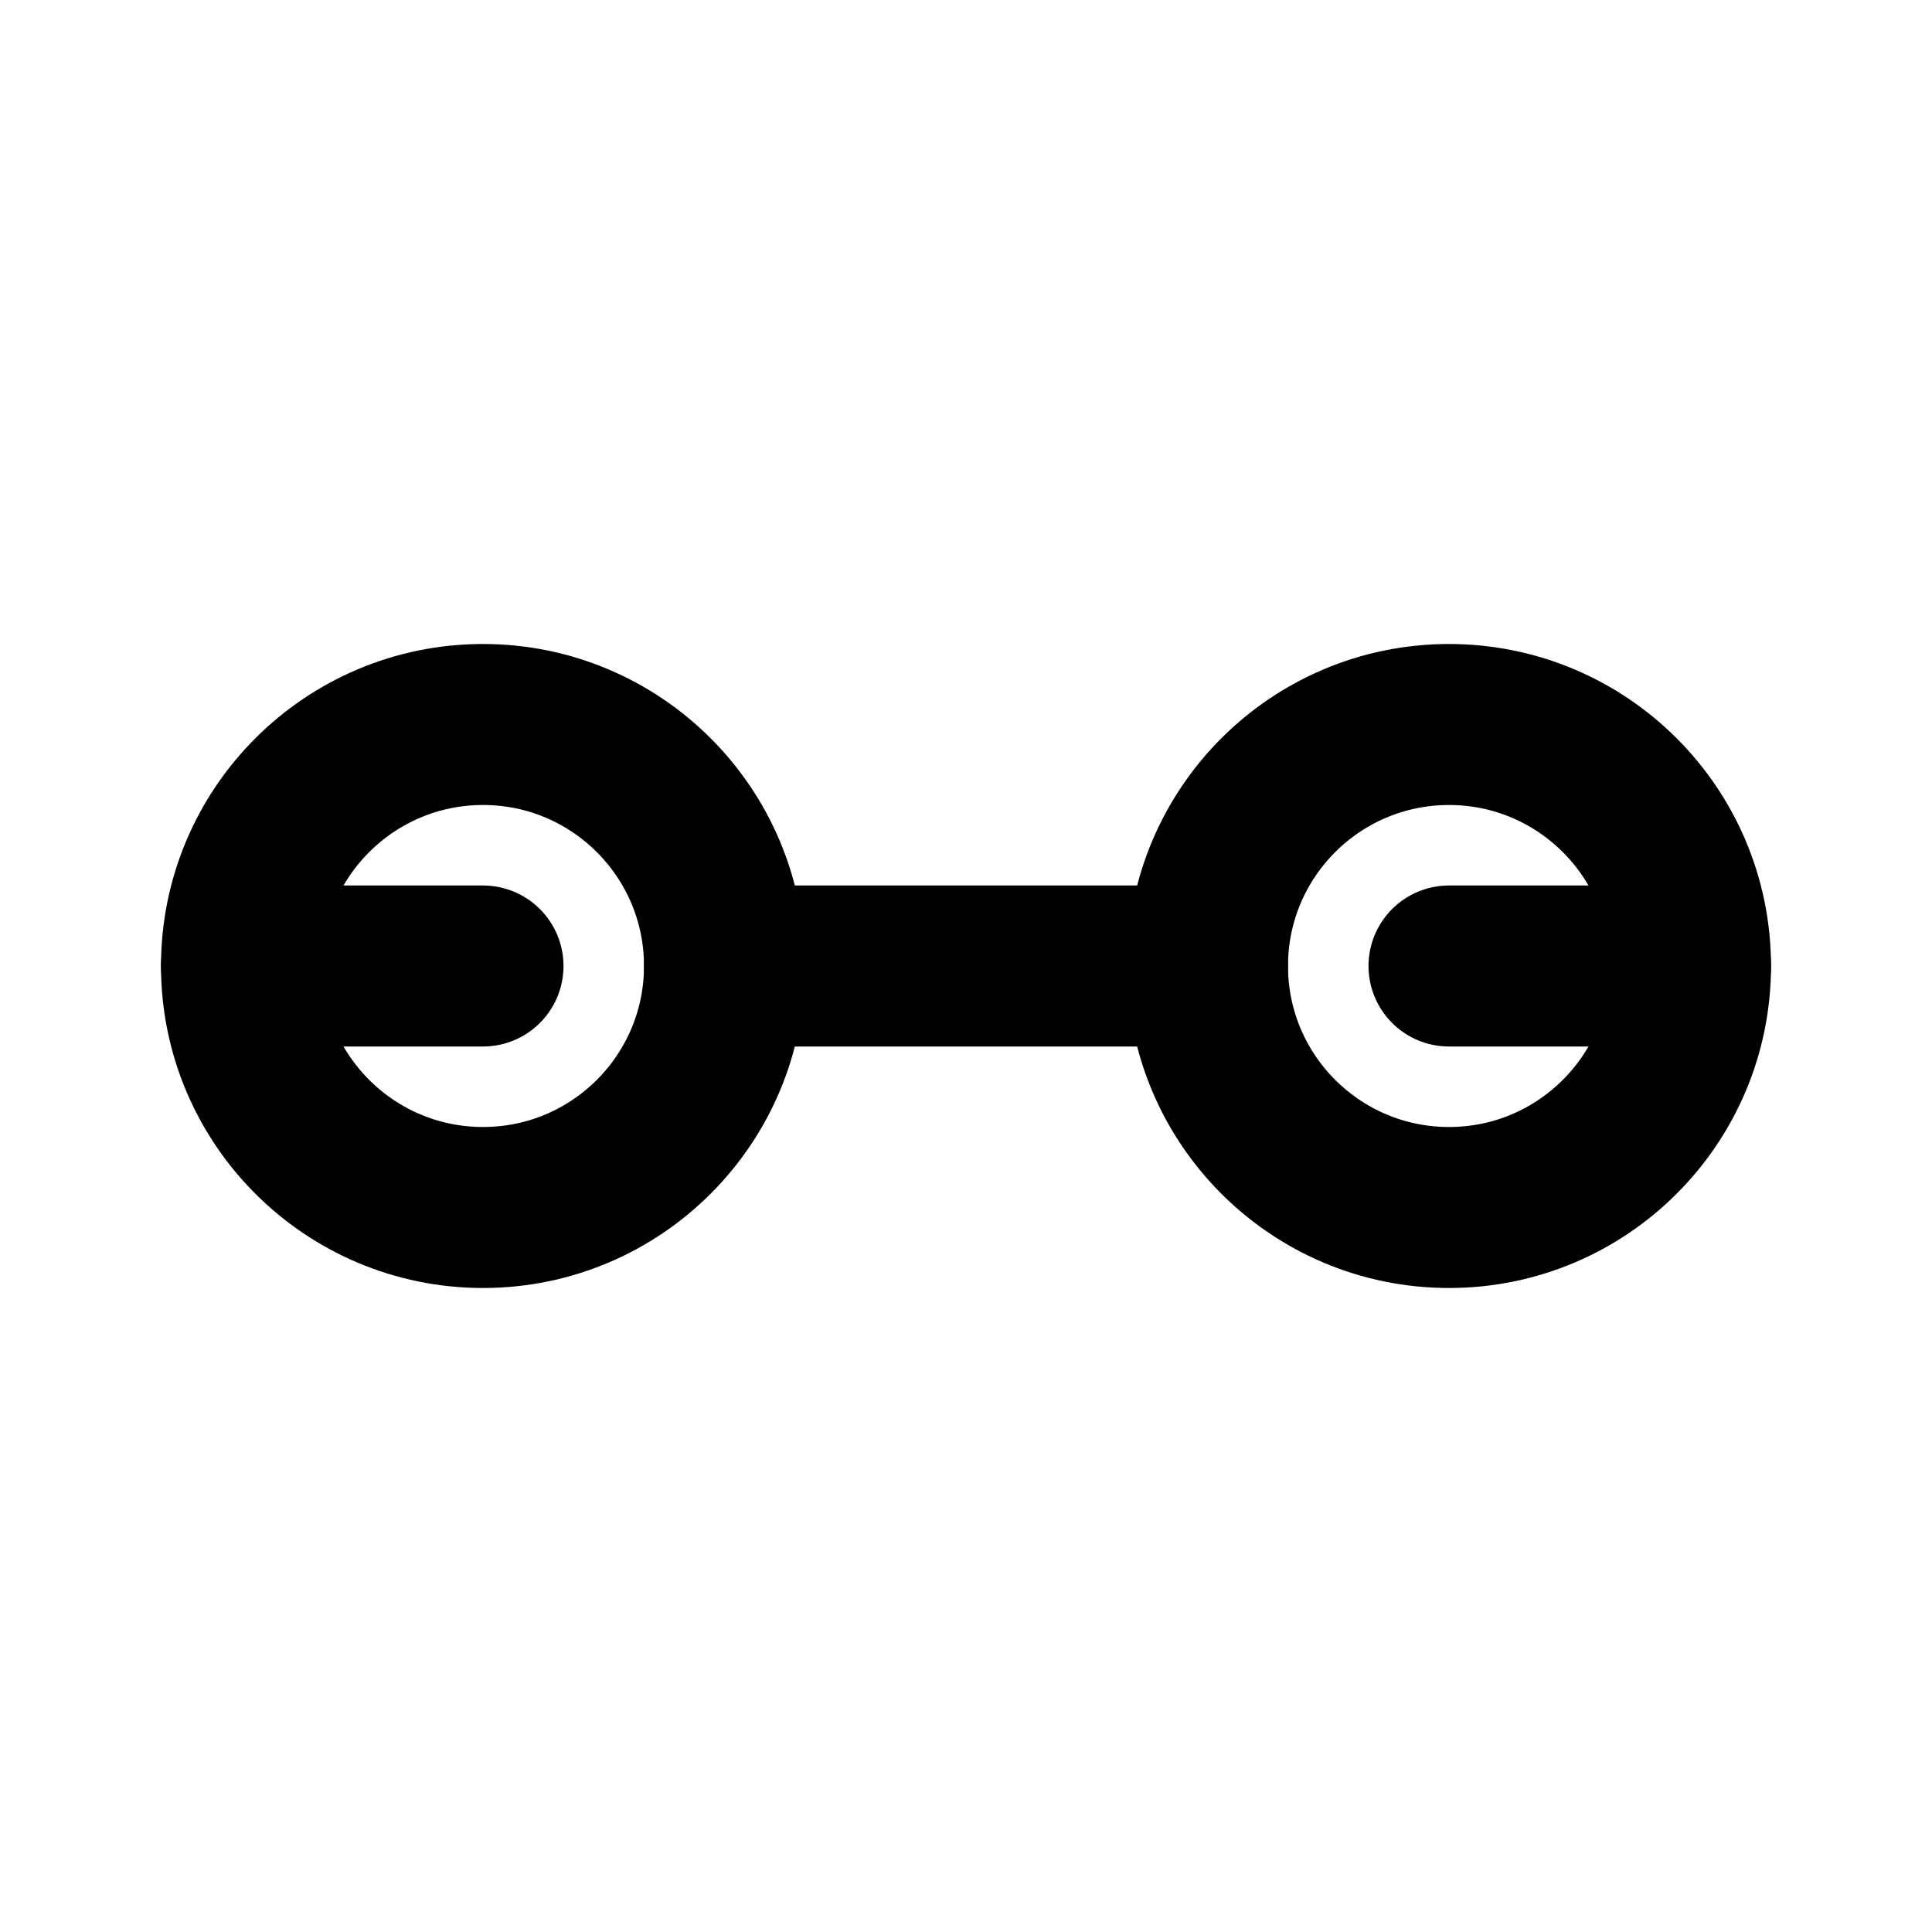 <svg xmlns="http://www.w3.org/2000/svg" viewBox="0 0 24 24" fill="none" stroke="currentColor" stroke-width="2" stroke-linecap="round" stroke-linejoin="round">
  <circle cx="6" cy="12" r="3"/>
  <circle cx="18" cy="12" r="3"/>
  <path d="M9 12h6"/>
  <path d="M3 12h3"/>
  <path d="M21 12h-3"/>
</svg>